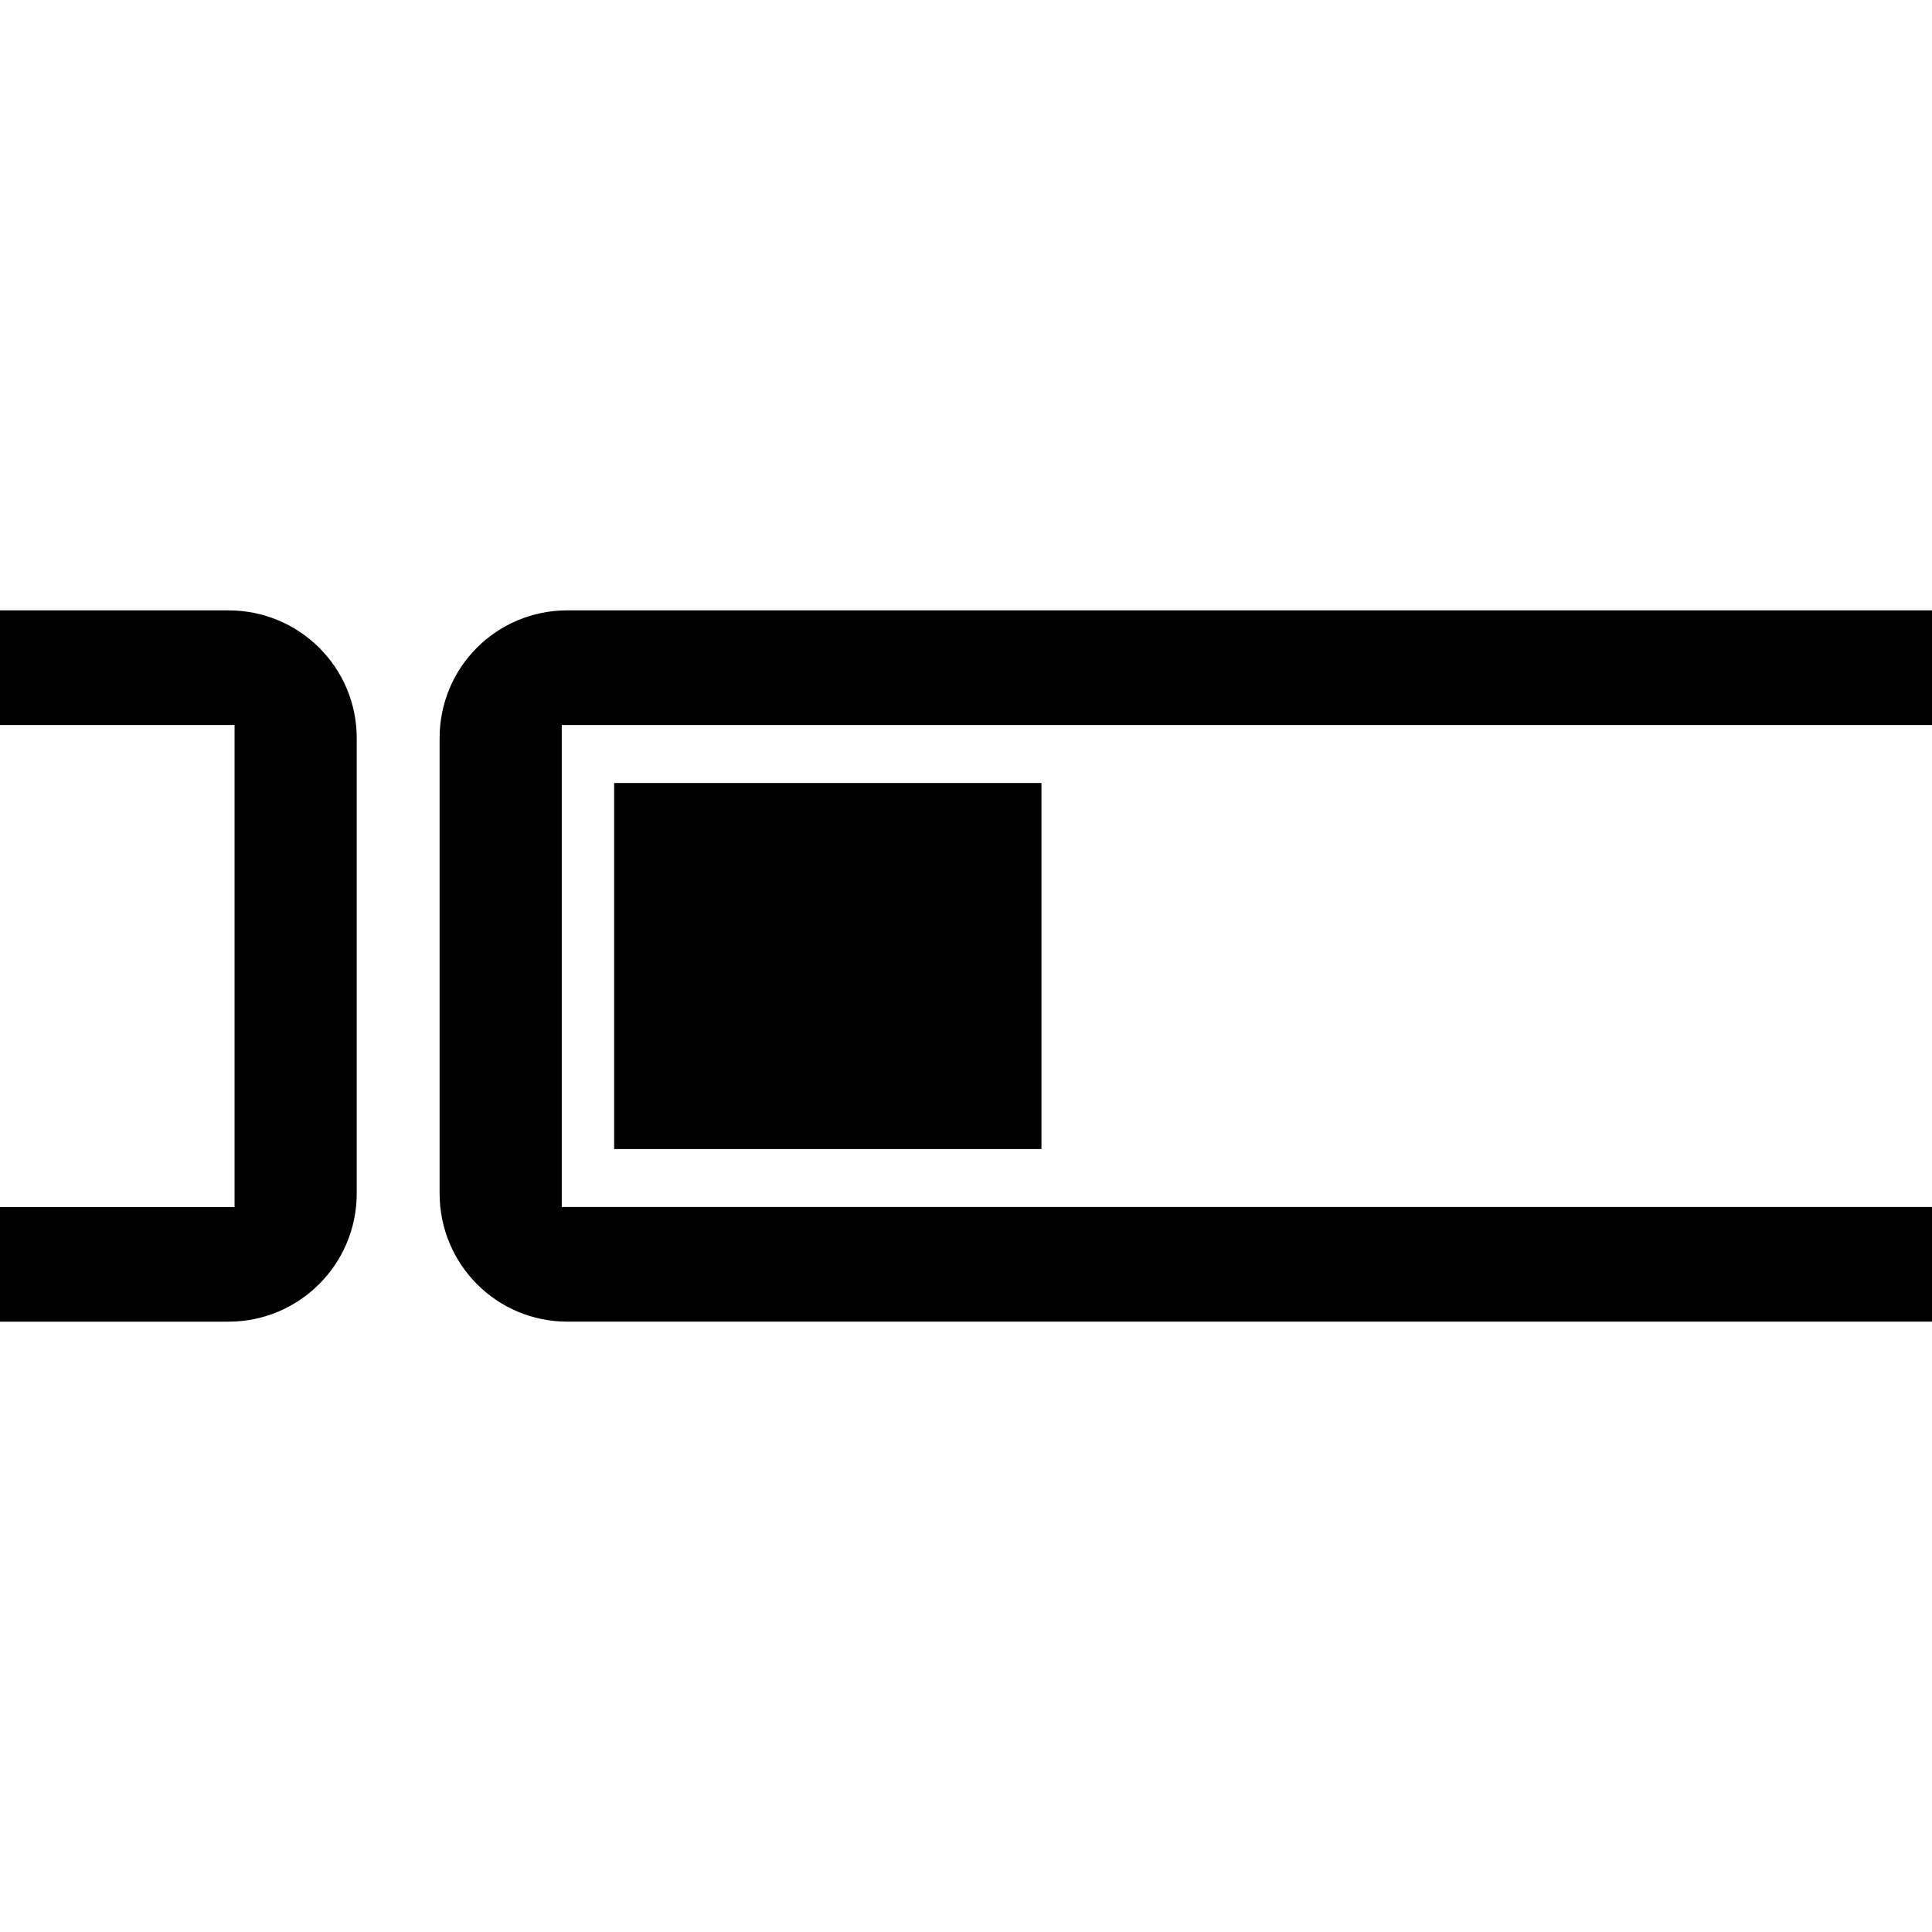<?xml version="1.0" encoding="UTF-8" standalone="no"?>
<!-- Скачано с сайта svg4.ru / Downloaded from svg4.ru -->
<svg xmlns:dc="http://purl.org/dc/elements/1.1/"
     xmlns:cc="http://creativecommons.org/ns#"
     xmlns:rdf="http://www.w3.org/1999/02/22-rdf-syntax-ns#"
     xmlns:svg="http://www.w3.org/2000/svg"
     xmlns="http://www.w3.org/2000/svg"
     xmlns:xlink="http://www.w3.org/1999/xlink"
     width="128" height="128" version="1.1">
    <title>Gnome panel window list</title>
    <desc>This is shape (source) for Clarity vector icon theme for gtk</desc>
    <path d="m 7.5e-7,40.438 0,7.594 15.541,0 0,31.938 -15.541,0 0,7.594 15.134,0 c 4.697,0 8.5,-3.803 8.5,-8.5 l 0,-30.156 c 0,-4.697 -3.803,-8.469 -8.5,-8.469 z m 37.594,0 c -4.697,0 -8.469,3.772 -8.469,8.469 l 0,30.156 c 0,4.697 3.772,8.5 8.469,8.5 l 90.406,0 0,-7.594 -90.781,0 0,-31.938 90.781,0 0,-7.594 z m 3.094,11.438 0,24.25 28.312,0 0,-24.25 z"/>
</svg>